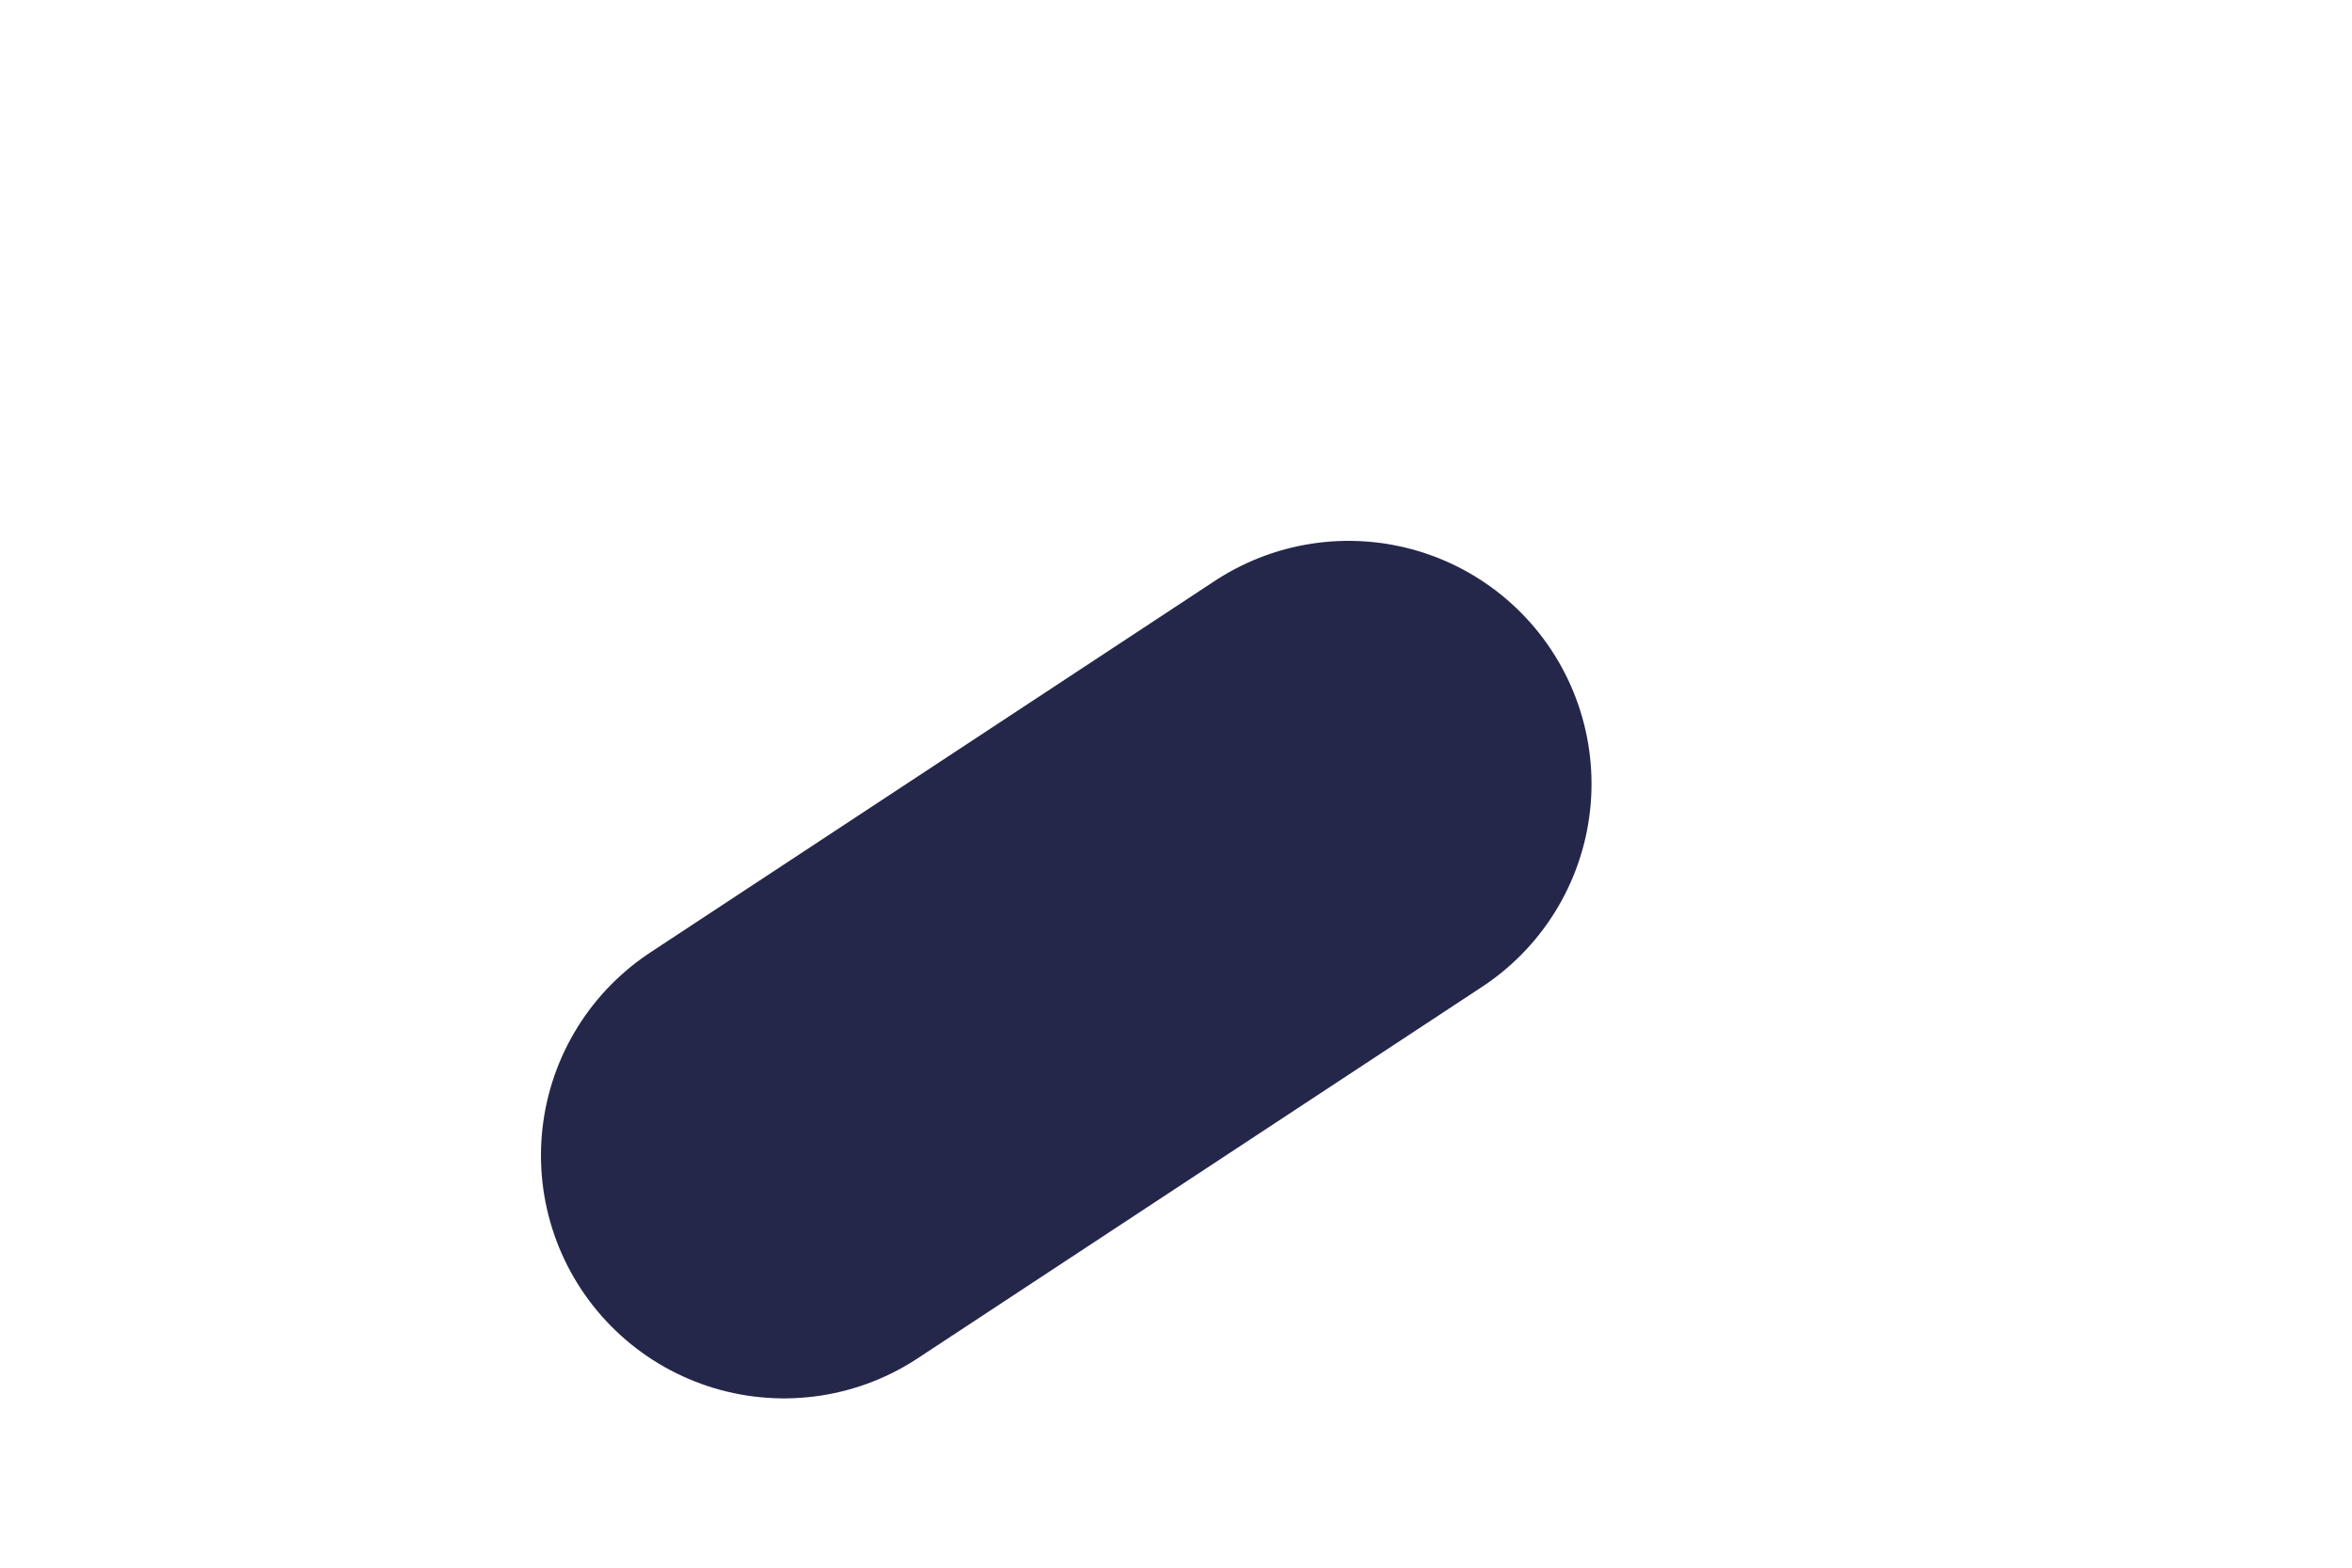 <?xml version="1.0" encoding="utf-8"?>
<svg xmlns="http://www.w3.org/2000/svg" fill="none" height="100%" overflow="visible" preserveAspectRatio="none" style="display: block;" viewBox="0 0 3 2" width="100%">
<path d="M1 1.474L1.72 1" id="Vector" stroke="#24274A" stroke-linecap="round" stroke-width="0.62"/>
</svg>